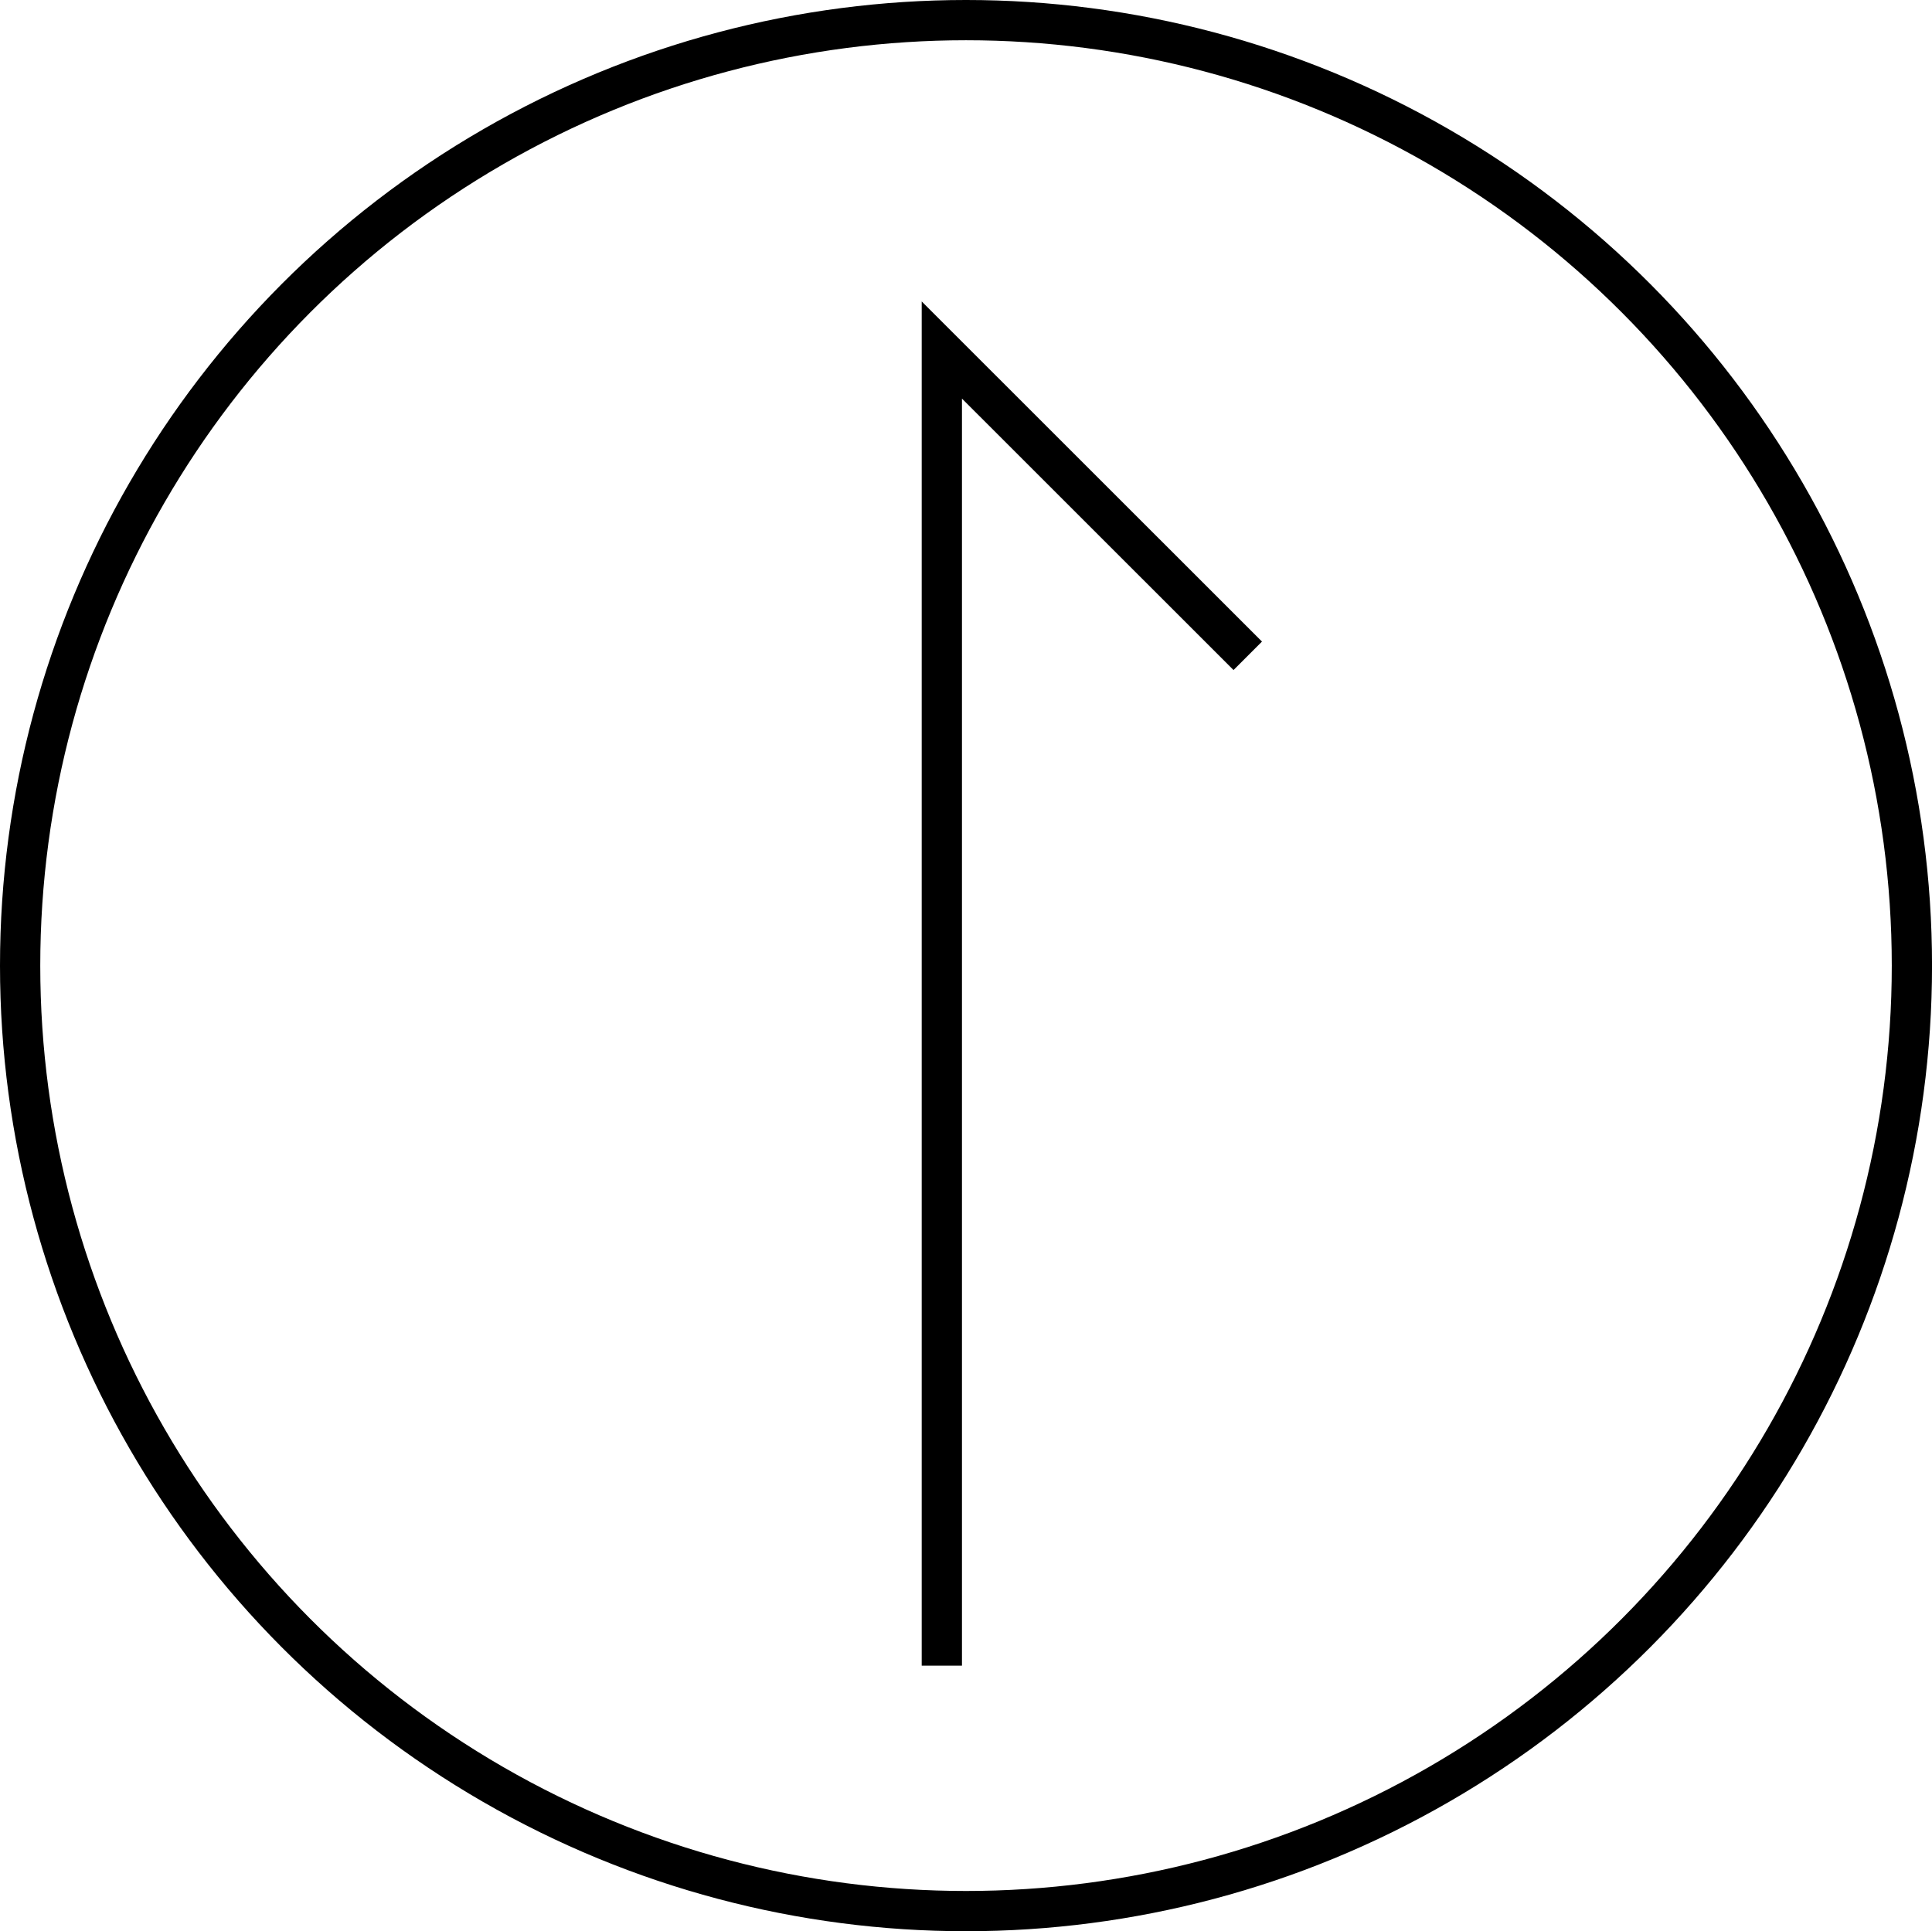<?xml version="1.0" encoding="UTF-8"?><svg id="_イヤー_2" xmlns="http://www.w3.org/2000/svg" viewBox="0 0 60.085 60.068"><defs><style>.cls-1{fill:none;stroke:#000;stroke-miterlimit:10;stroke-width:1.252px;}</style></defs><g id="_ザイン"><g id="design"><ellipse class="cls-1" cx="30.043" cy="30.034" rx="29.417" ry="29.408"/><polyline class="cls-1" points="29.291 51.808 29.291 10.887 38.805 20.398"/></g></g></svg>